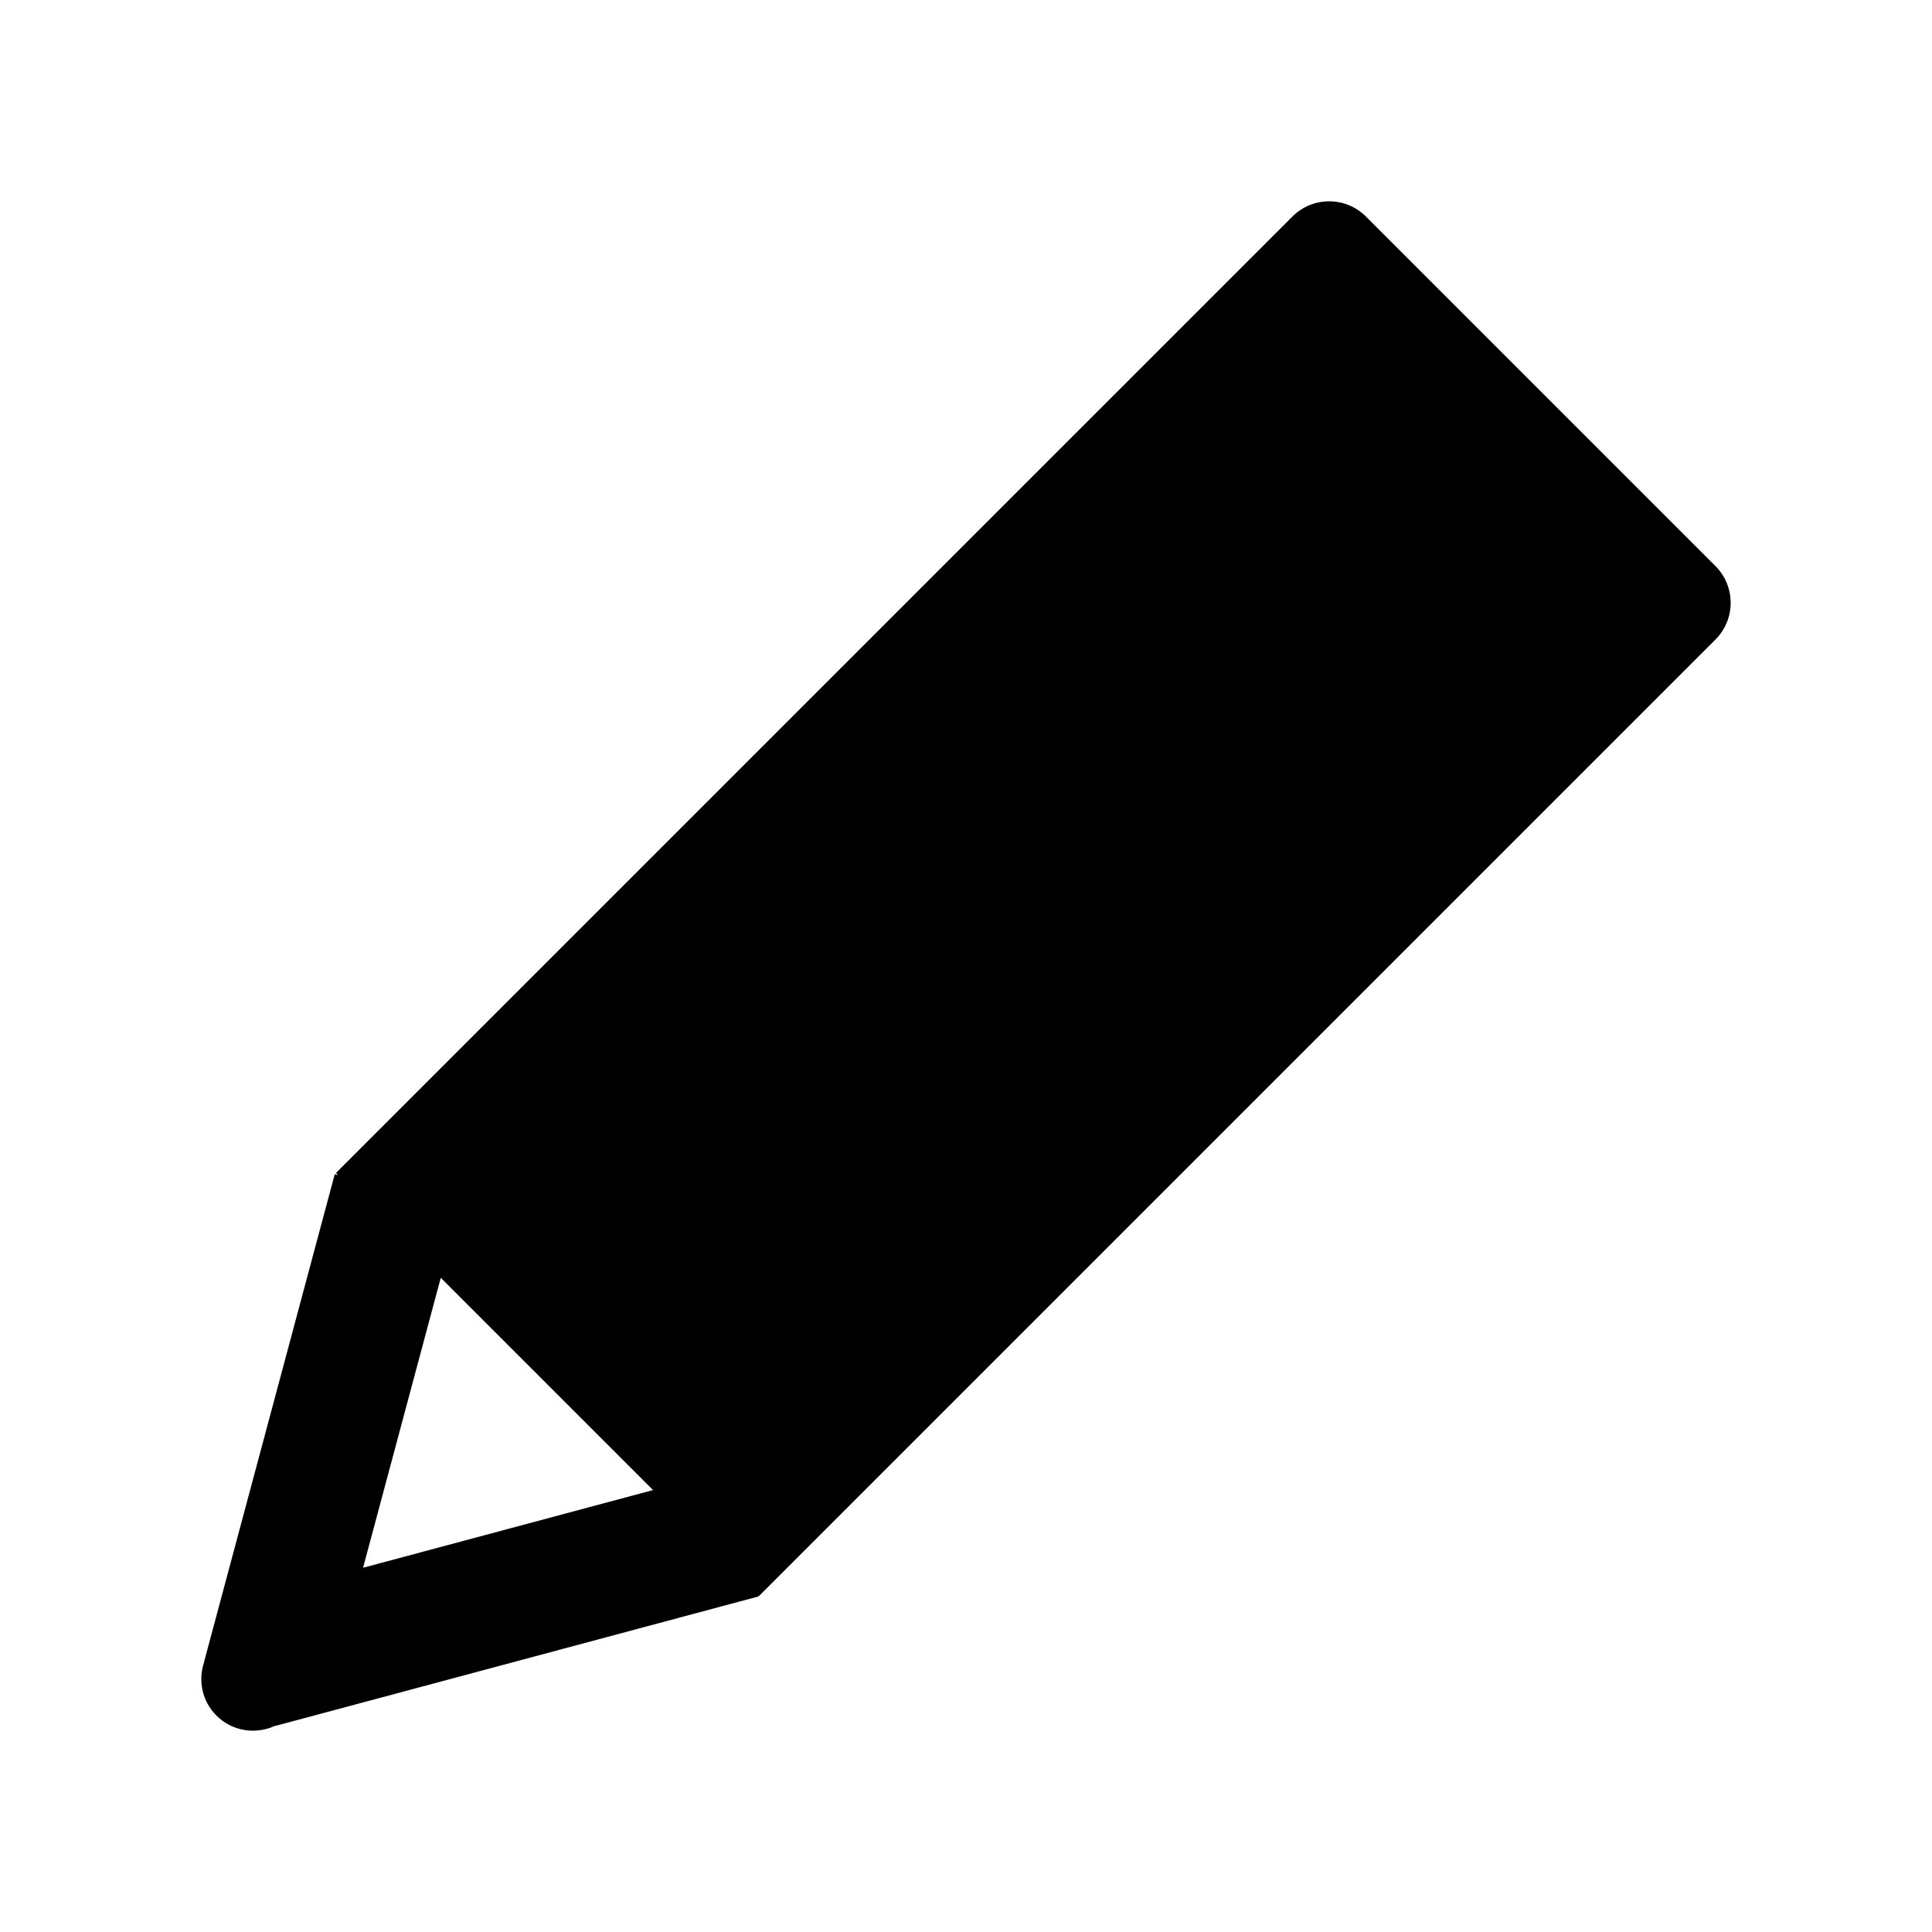 <?xml version="1.0" encoding="utf-8"?>
<!-- Generator: Adobe Illustrator 17.0.0, SVG Export Plug-In . SVG Version: 6.00 Build 0)  -->
<!DOCTYPE svg PUBLIC "-//W3C//DTD SVG 1.1//EN" "http://www.w3.org/Graphics/SVG/1.1/DTD/svg11.dtd">
<svg version="1.1" id="Layer_1" xmlns="http://www.w3.org/2000/svg" xmlns:xlink="http://www.w3.org/1999/xlink" x="0px" y="0px"
	 width="100px" height="100px" viewBox="0 0 100 100" enable-background="new 0 0 100 100" xml:space="preserve">
<g>
	<path d="M88.79,29.297L70.702,11.209c-1.052-1.052-2.756-1.052-3.808,0L17.389,60.713l0.109,0.109l-0.171-0.046l-6.772,25.272
		l0.004,0.001c-0.309,0.935-0.103,2.004,0.642,2.748c0.822,0.822,2.038,0.993,3.033,0.531l0.002,0.009l25.027-6.706l-0.016-0.059
		l0.038,0.038L88.79,33.105C89.842,32.053,89.842,30.349,88.79,29.297z M18.792,81.147l4.022-15.009l10.988,10.988L18.792,81.147z"
		/>
</g>
</svg>
